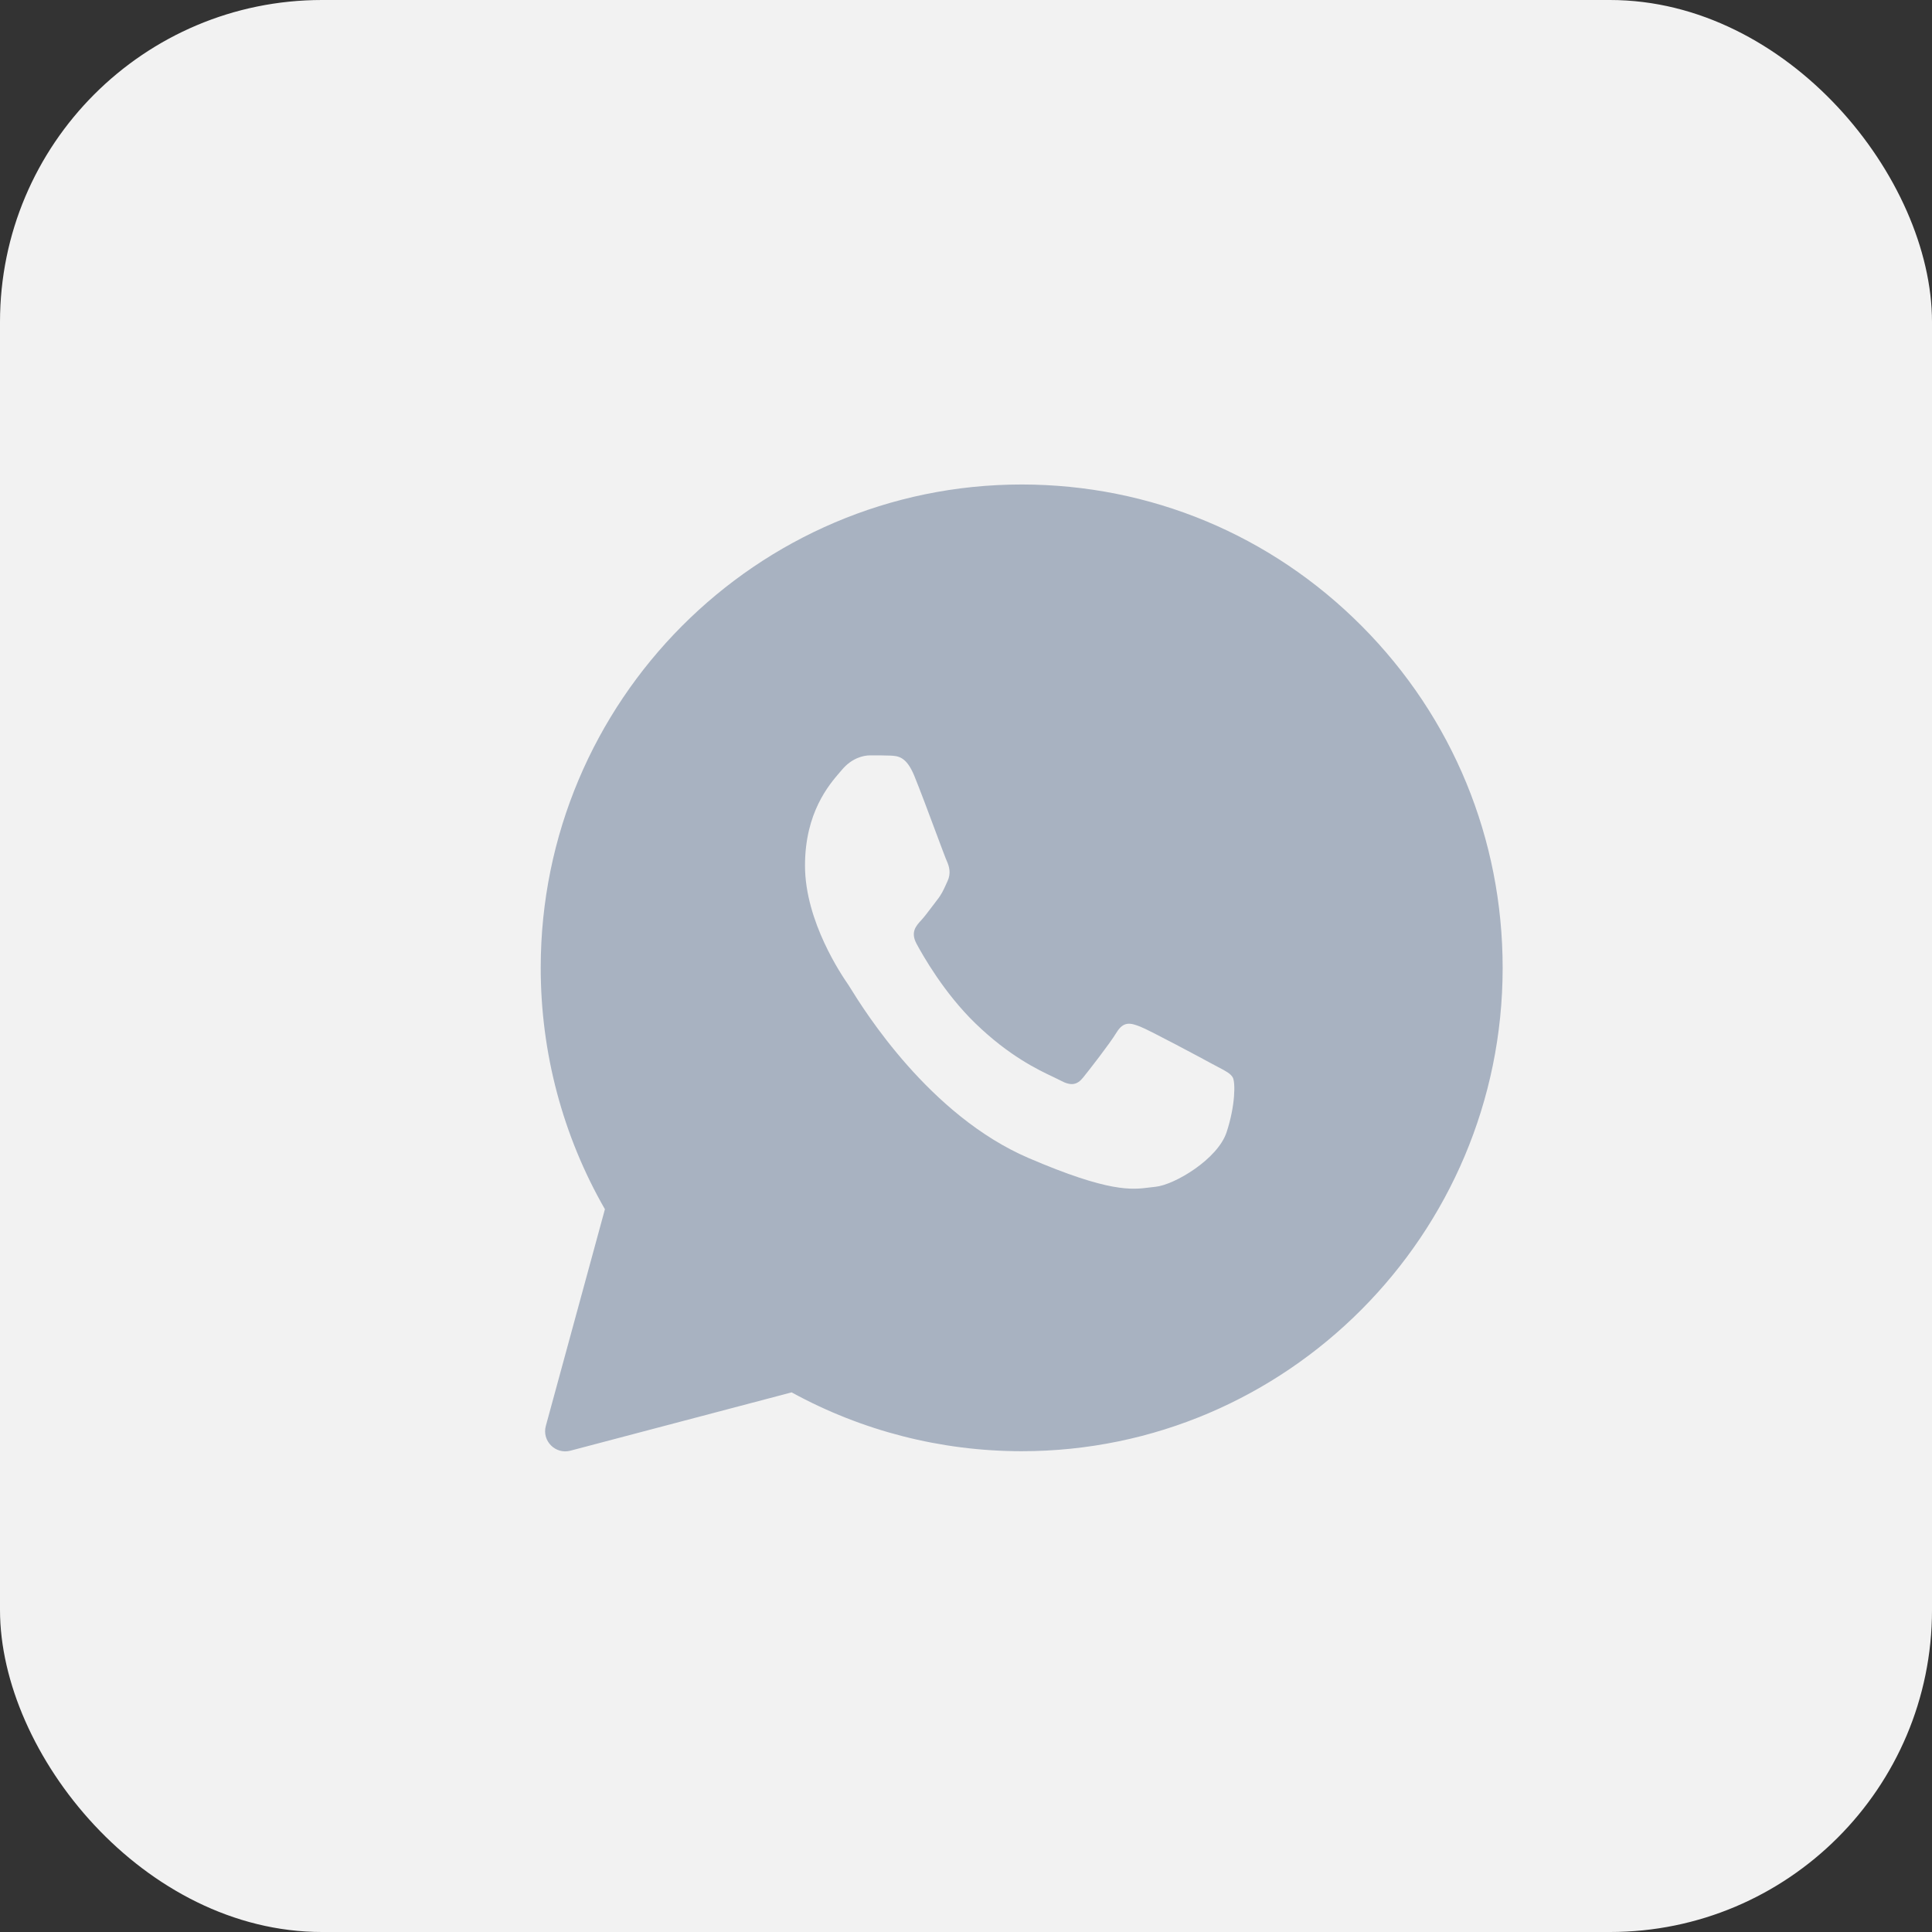 <?xml version="1.0" encoding="UTF-8"?> <svg xmlns="http://www.w3.org/2000/svg" width="48" height="48" viewBox="0 0 48 48" fill="none"><rect x="0" y="0" width="48" height="48" fill="#333333" stroke="none"/><rect width="48" height="48" rx="8" fill="#F2F2F2"></rect><path fill-rule="evenodd" clip-rule="evenodd" d="M15.029 30.043C13.983 28.222 13.433 26.157 13.434 24.041C13.436 17.422 18.797 12.037 25.384 12.037C28.58 12.039 31.58 13.289 33.836 15.558C36.092 17.827 37.334 20.843 37.333 24.05C37.331 30.669 31.969 36.055 25.384 36.055H25.378C23.378 36.054 21.413 35.55 19.668 34.593L14.171 36.042C13.799 36.14 13.46 35.798 13.561 35.427L15.029 30.043ZM22.121 18.773C22.308 18.782 22.515 18.791 22.712 19.267C22.846 19.592 23.072 20.197 23.252 20.68C23.385 21.036 23.493 21.326 23.521 21.387C23.586 21.53 23.63 21.697 23.543 21.887C23.529 21.916 23.517 21.943 23.506 21.969C23.44 22.114 23.392 22.222 23.28 22.363C23.237 22.419 23.191 22.479 23.146 22.539C23.056 22.659 22.965 22.779 22.887 22.864C22.755 23.006 22.618 23.161 22.771 23.447C22.925 23.732 23.451 24.667 24.232 25.424C25.07 26.238 25.798 26.582 26.167 26.756C26.24 26.791 26.299 26.819 26.342 26.842C26.605 26.985 26.758 26.961 26.911 26.77C27.064 26.58 27.567 25.936 27.741 25.651C27.916 25.365 28.091 25.413 28.332 25.508C28.573 25.603 29.863 26.294 30.125 26.437C30.177 26.465 30.224 26.49 30.268 26.513C30.452 26.609 30.576 26.674 30.628 26.77C30.694 26.89 30.694 27.461 30.475 28.128C30.257 28.795 29.185 29.438 28.704 29.486C28.658 29.491 28.612 29.496 28.564 29.502C28.12 29.559 27.558 29.631 25.555 28.771C23.09 27.713 21.464 25.092 21.128 24.549C21.101 24.505 21.082 24.474 21.072 24.46L21.069 24.456C20.926 24.249 20 22.901 20 21.506C20 20.191 20.594 19.501 20.867 19.184C20.886 19.162 20.903 19.142 20.919 19.124C21.159 18.838 21.443 18.767 21.618 18.767L21.649 18.767C21.813 18.767 21.977 18.767 22.121 18.773Z" fill="#A8B2C1"></path></svg> 